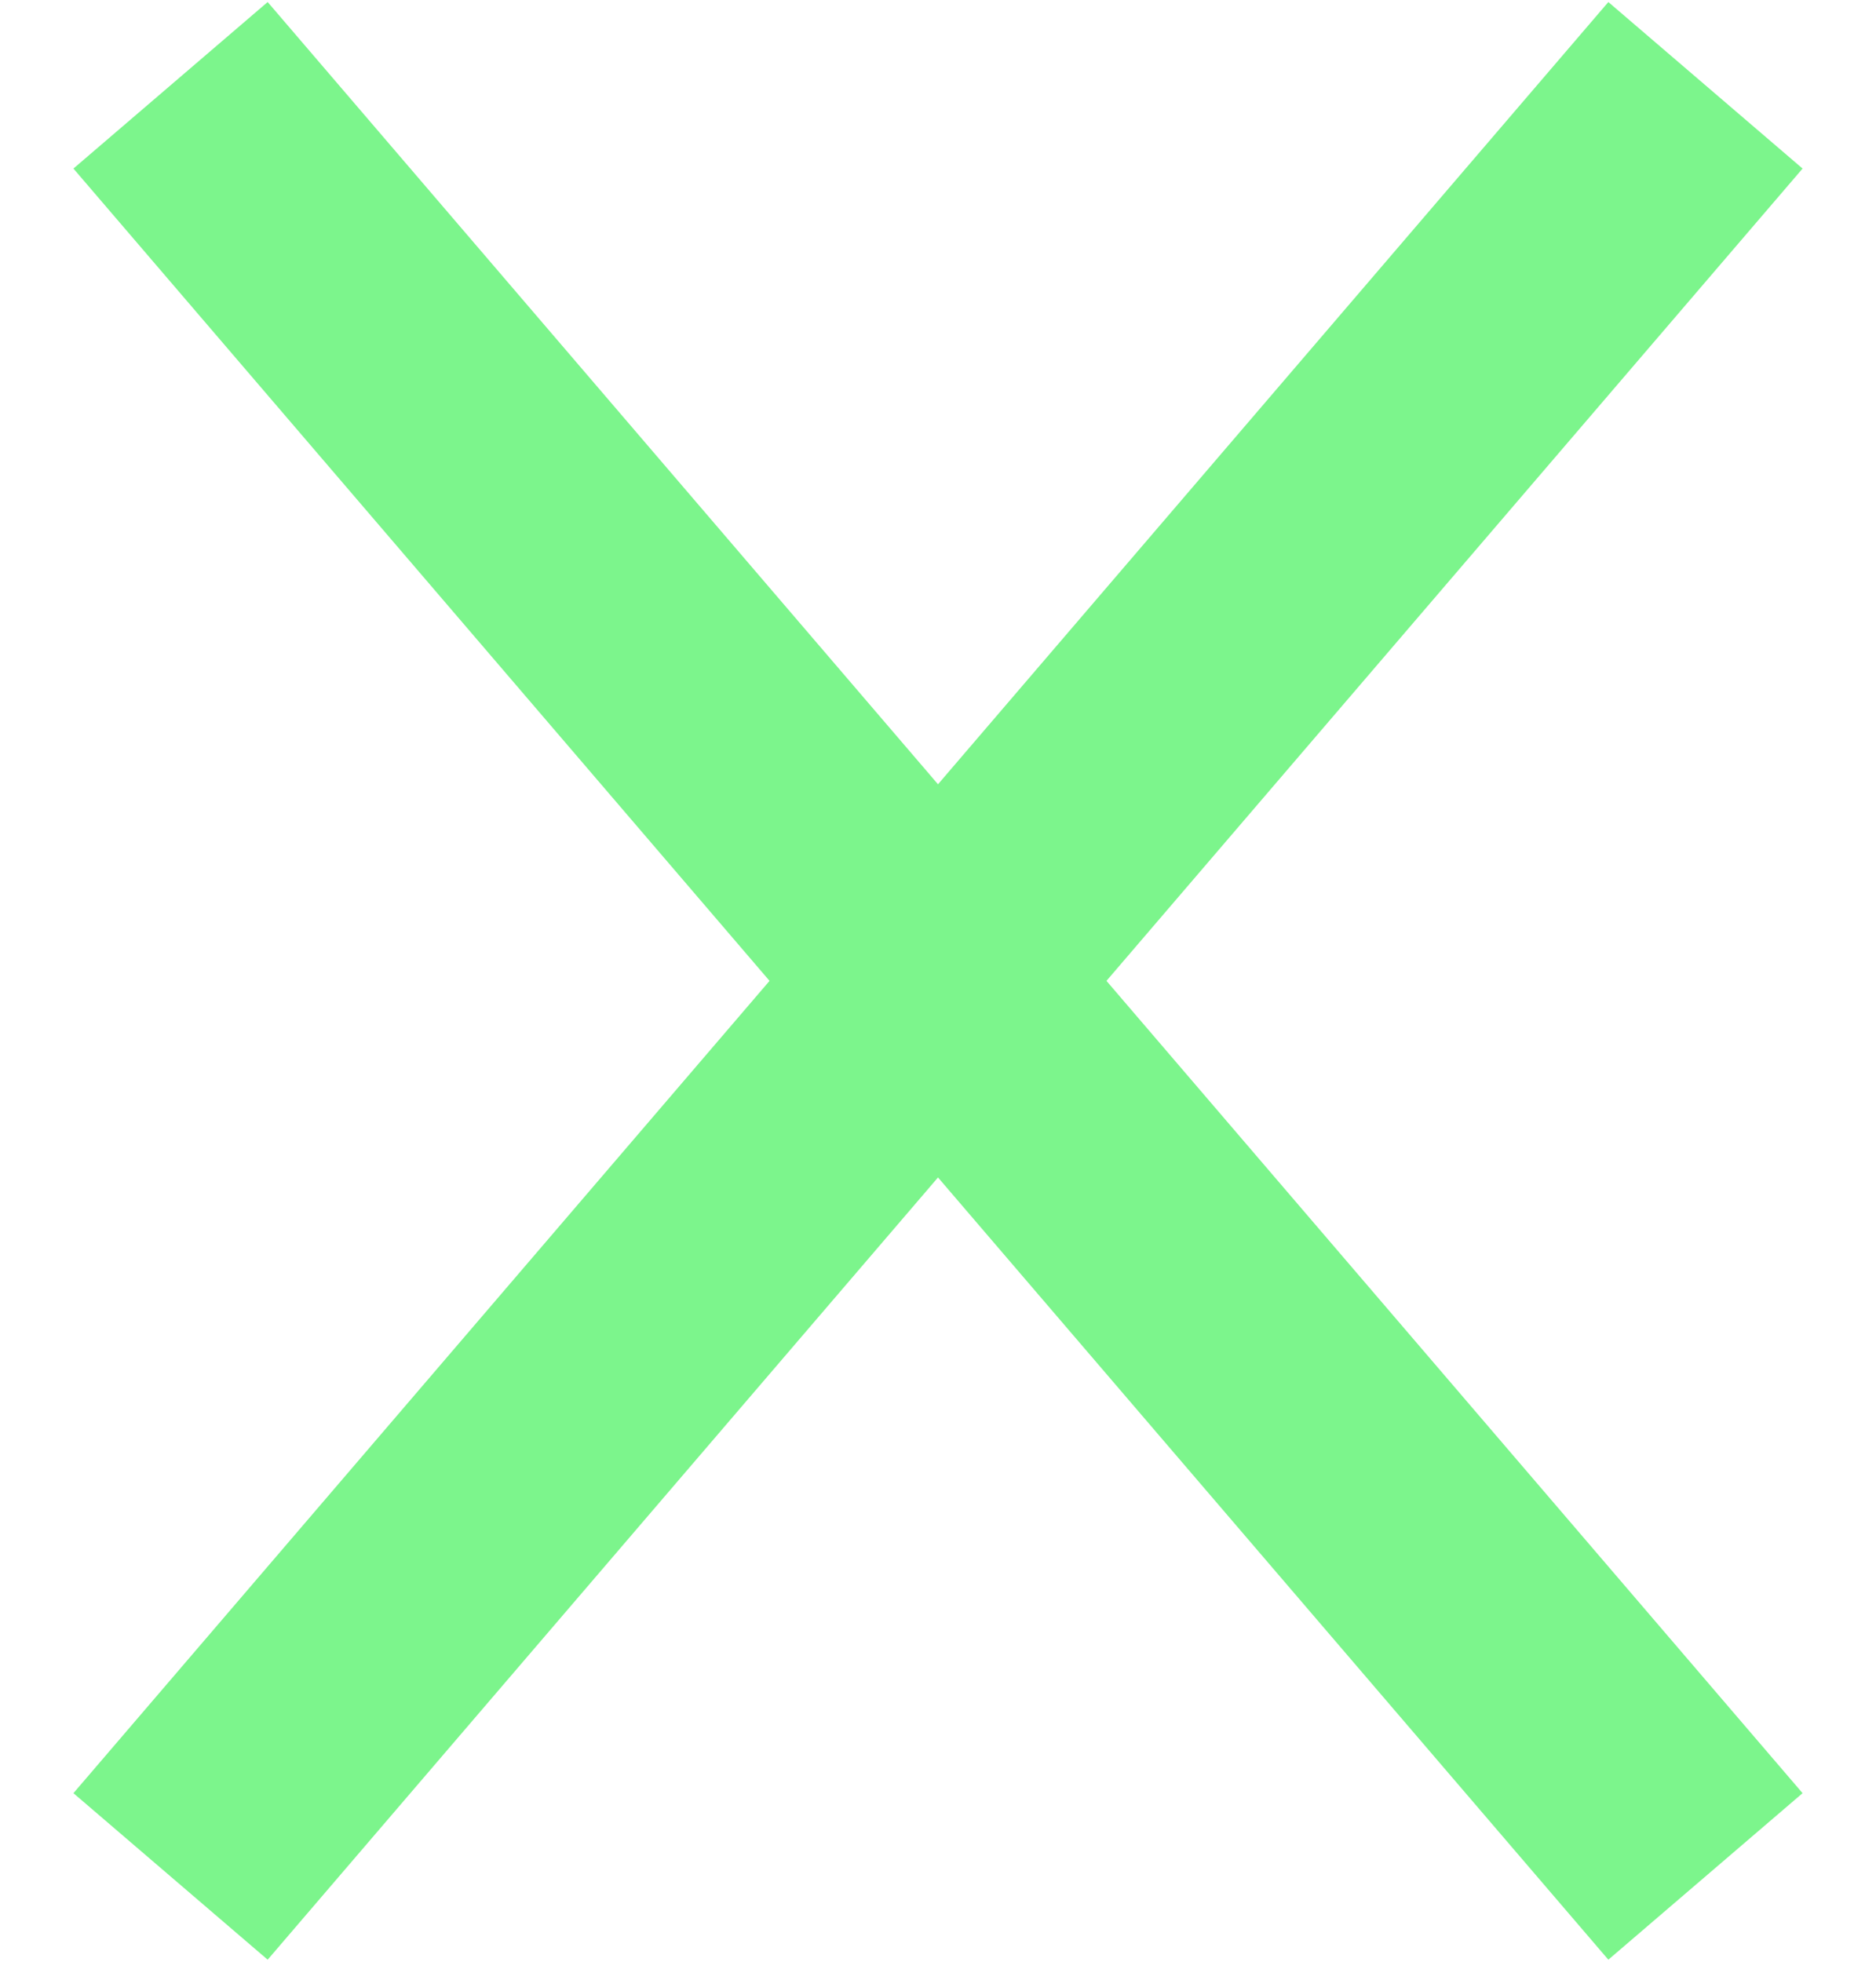 <svg width="22" height="23" viewBox="0 0 22 23" fill="none" xmlns="http://www.w3.org/2000/svg">
<path d="M20 1L2 22" stroke="#7CF58C" stroke-width="3"/>
<path d="M2 1L20 22" stroke="#7CF58C" stroke-width="3"/>
</svg>
